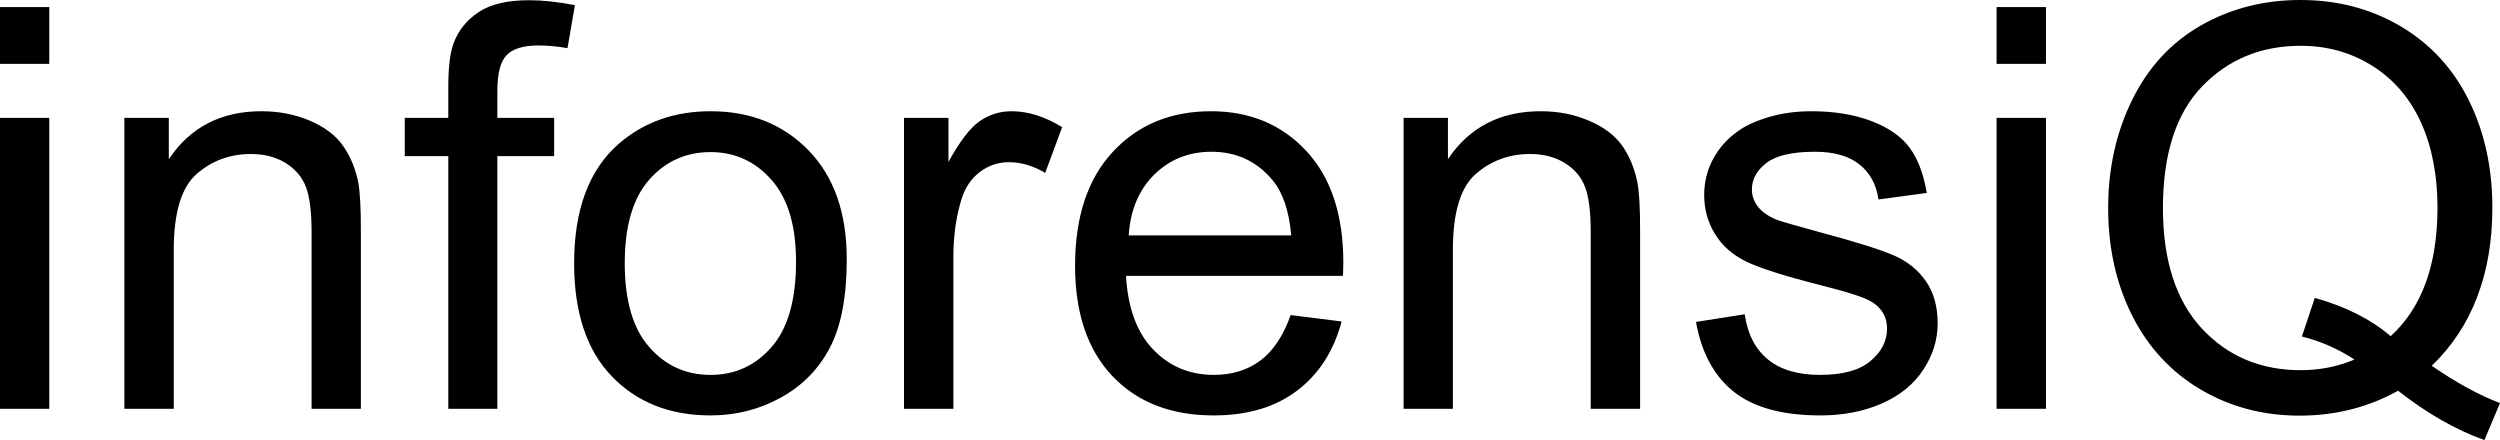 <svg xmlns="http://www.w3.org/2000/svg" viewBox="0 8.84 222.73 39.21" data-asc="0.9052734375"><g fill="#000000"><g fill="#000000" transform="translate(0, 0)"><path d="M0 14.53L0 9.47L4.39 9.47L4.39 14.53L0 14.53M0 45.26L0 19.34L4.39 19.34L4.39 45.26L0 45.26ZM11.08 45.26L11.08 19.34L15.04 19.34L15.04 23.02Q17.90 18.75 23.29 18.75Q25.63 18.75 27.60 19.59Q29.57 20.43 30.54 21.80Q31.52 23.17 31.91 25.05Q32.15 26.27 32.15 29.32L32.15 45.26L27.76 45.26L27.76 29.49Q27.76 26.81 27.25 25.48Q26.73 24.15 25.43 23.35Q24.12 22.56 22.36 22.56Q19.56 22.56 17.52 24.34Q15.48 26.12 15.48 31.10L15.48 45.26L11.08 45.26ZM39.94 45.26L39.94 22.75L36.06 22.75L36.06 19.34L39.94 19.34L39.94 16.58Q39.94 13.96 40.41 12.70Q41.04 10.99 42.64 9.92Q44.24 8.86 47.12 8.86Q48.97 8.86 51.22 9.30L50.56 13.13Q49.19 12.89 47.97 12.89Q45.97 12.89 45.14 13.75Q44.31 14.60 44.31 16.94L44.31 19.34L49.37 19.34L49.37 22.75L44.31 22.75L44.31 45.26L39.94 45.26ZM51.15 32.30Q51.15 25.10 55.15 21.63Q58.50 18.75 63.31 18.75Q68.65 18.75 72.05 22.25Q75.44 25.76 75.44 31.93Q75.44 36.94 73.94 39.81Q72.44 42.68 69.57 44.26Q66.70 45.85 63.31 45.85Q57.86 45.85 54.50 42.36Q51.15 38.87 51.15 32.30M55.66 32.30Q55.66 37.28 57.84 39.76Q60.01 42.24 63.31 42.24Q66.58 42.24 68.75 39.75Q70.92 37.26 70.92 32.15Q70.92 27.34 68.74 24.87Q66.55 22.39 63.31 22.39Q60.01 22.39 57.84 24.85Q55.66 27.32 55.66 32.30ZM80.54 45.26L80.54 19.34L84.50 19.34L84.50 23.27Q86.01 20.51 87.29 19.63Q88.57 18.75 90.11 18.75Q92.33 18.75 94.63 20.17L93.12 24.24Q91.50 23.29 89.89 23.29Q88.45 23.29 87.30 24.16Q86.16 25.02 85.67 26.56Q84.94 28.91 84.94 31.69L84.94 45.26L80.54 45.26ZM114.99 36.91L119.53 37.48Q118.46 41.46 115.55 43.65Q112.65 45.85 108.13 45.85Q102.44 45.85 99.11 42.35Q95.78 38.84 95.78 32.52Q95.78 25.98 99.15 22.36Q102.51 18.75 107.89 18.75Q113.09 18.75 116.38 22.29Q119.68 25.83 119.68 32.25Q119.68 32.64 119.65 33.42L100.32 33.42Q100.56 37.70 102.73 39.97Q104.91 42.24 108.15 42.24Q110.57 42.24 112.28 40.97Q113.99 39.70 114.99 36.91M100.56 29.81L115.04 29.81Q114.75 26.54 113.38 24.90Q111.28 22.36 107.93 22.36Q104.91 22.36 102.84 24.39Q100.78 26.42 100.56 29.81ZM125.05 45.26L125.05 19.34L129.00 19.34L129.00 23.02Q131.86 18.75 137.26 18.75Q139.60 18.75 141.56 19.59Q143.53 20.43 144.51 21.80Q145.48 23.17 145.87 25.05Q146.12 26.27 146.12 29.32L146.12 45.26L141.72 45.26L141.72 29.49Q141.72 26.81 141.21 25.48Q140.70 24.15 139.39 23.35Q138.09 22.56 136.33 22.56Q133.52 22.56 131.48 24.34Q129.44 26.12 129.44 31.10L129.44 45.26L125.05 45.26ZM151.10 37.52L155.44 36.84Q155.81 39.45 157.48 40.84Q159.16 42.24 162.16 42.24Q165.19 42.24 166.65 41.00Q168.12 39.77 168.12 38.11Q168.12 36.62 166.82 35.77Q165.92 35.18 162.33 34.28Q157.50 33.06 155.63 32.17Q153.76 31.27 152.80 29.70Q151.83 28.13 151.83 26.22Q151.83 24.49 152.62 23.01Q153.42 21.53 154.79 20.56Q155.81 19.80 157.58 19.27Q159.35 18.75 161.38 18.75Q164.43 18.75 166.74 19.63Q169.04 20.51 170.14 22.01Q171.24 23.51 171.66 26.03L167.36 26.61Q167.07 24.61 165.66 23.49Q164.26 22.36 161.69 22.36Q158.67 22.36 157.37 23.36Q156.08 24.37 156.08 25.71Q156.08 26.56 156.62 27.25Q157.15 27.95 158.30 28.42Q158.96 28.66 162.18 29.54Q166.85 30.79 168.69 31.58Q170.53 32.37 171.58 33.89Q172.63 35.40 172.63 37.65Q172.63 39.84 171.35 41.78Q170.07 43.73 167.65 44.79Q165.23 45.85 162.18 45.85Q157.13 45.85 154.48 43.75Q151.83 41.65 151.10 37.52ZM177.88 14.53L177.88 9.47L182.28 9.47L182.28 14.53L177.88 14.53M177.88 45.26L177.88 19.34L182.28 19.34L182.28 45.26L177.88 45.26ZM216.65 41.43Q219.95 43.70 222.73 44.75L221.34 48.05Q217.48 46.66 213.65 43.65Q209.67 45.87 204.86 45.87Q200 45.87 196.04 43.53Q192.09 41.19 189.95 36.94Q187.82 32.69 187.82 27.37Q187.82 22.07 189.97 17.72Q192.11 13.38 196.08 11.11Q200.05 8.84 204.96 8.84Q209.91 8.84 213.89 11.19Q217.87 13.55 219.96 17.79Q222.05 22.02 222.05 27.34Q222.05 31.76 220.70 35.29Q219.36 38.82 216.65 41.43M206.23 35.38Q210.33 36.52 212.99 38.79Q217.16 34.99 217.16 27.34Q217.16 23.00 215.69 19.75Q214.21 16.50 211.36 14.71Q208.52 12.92 204.98 12.92Q199.68 12.92 196.19 16.54Q192.70 20.17 192.70 27.37Q192.70 34.35 196.15 38.09Q199.61 41.82 204.98 41.82Q207.52 41.82 209.77 40.87Q207.54 39.43 205.08 38.82L206.23 35.38Z"/></g></g></svg>